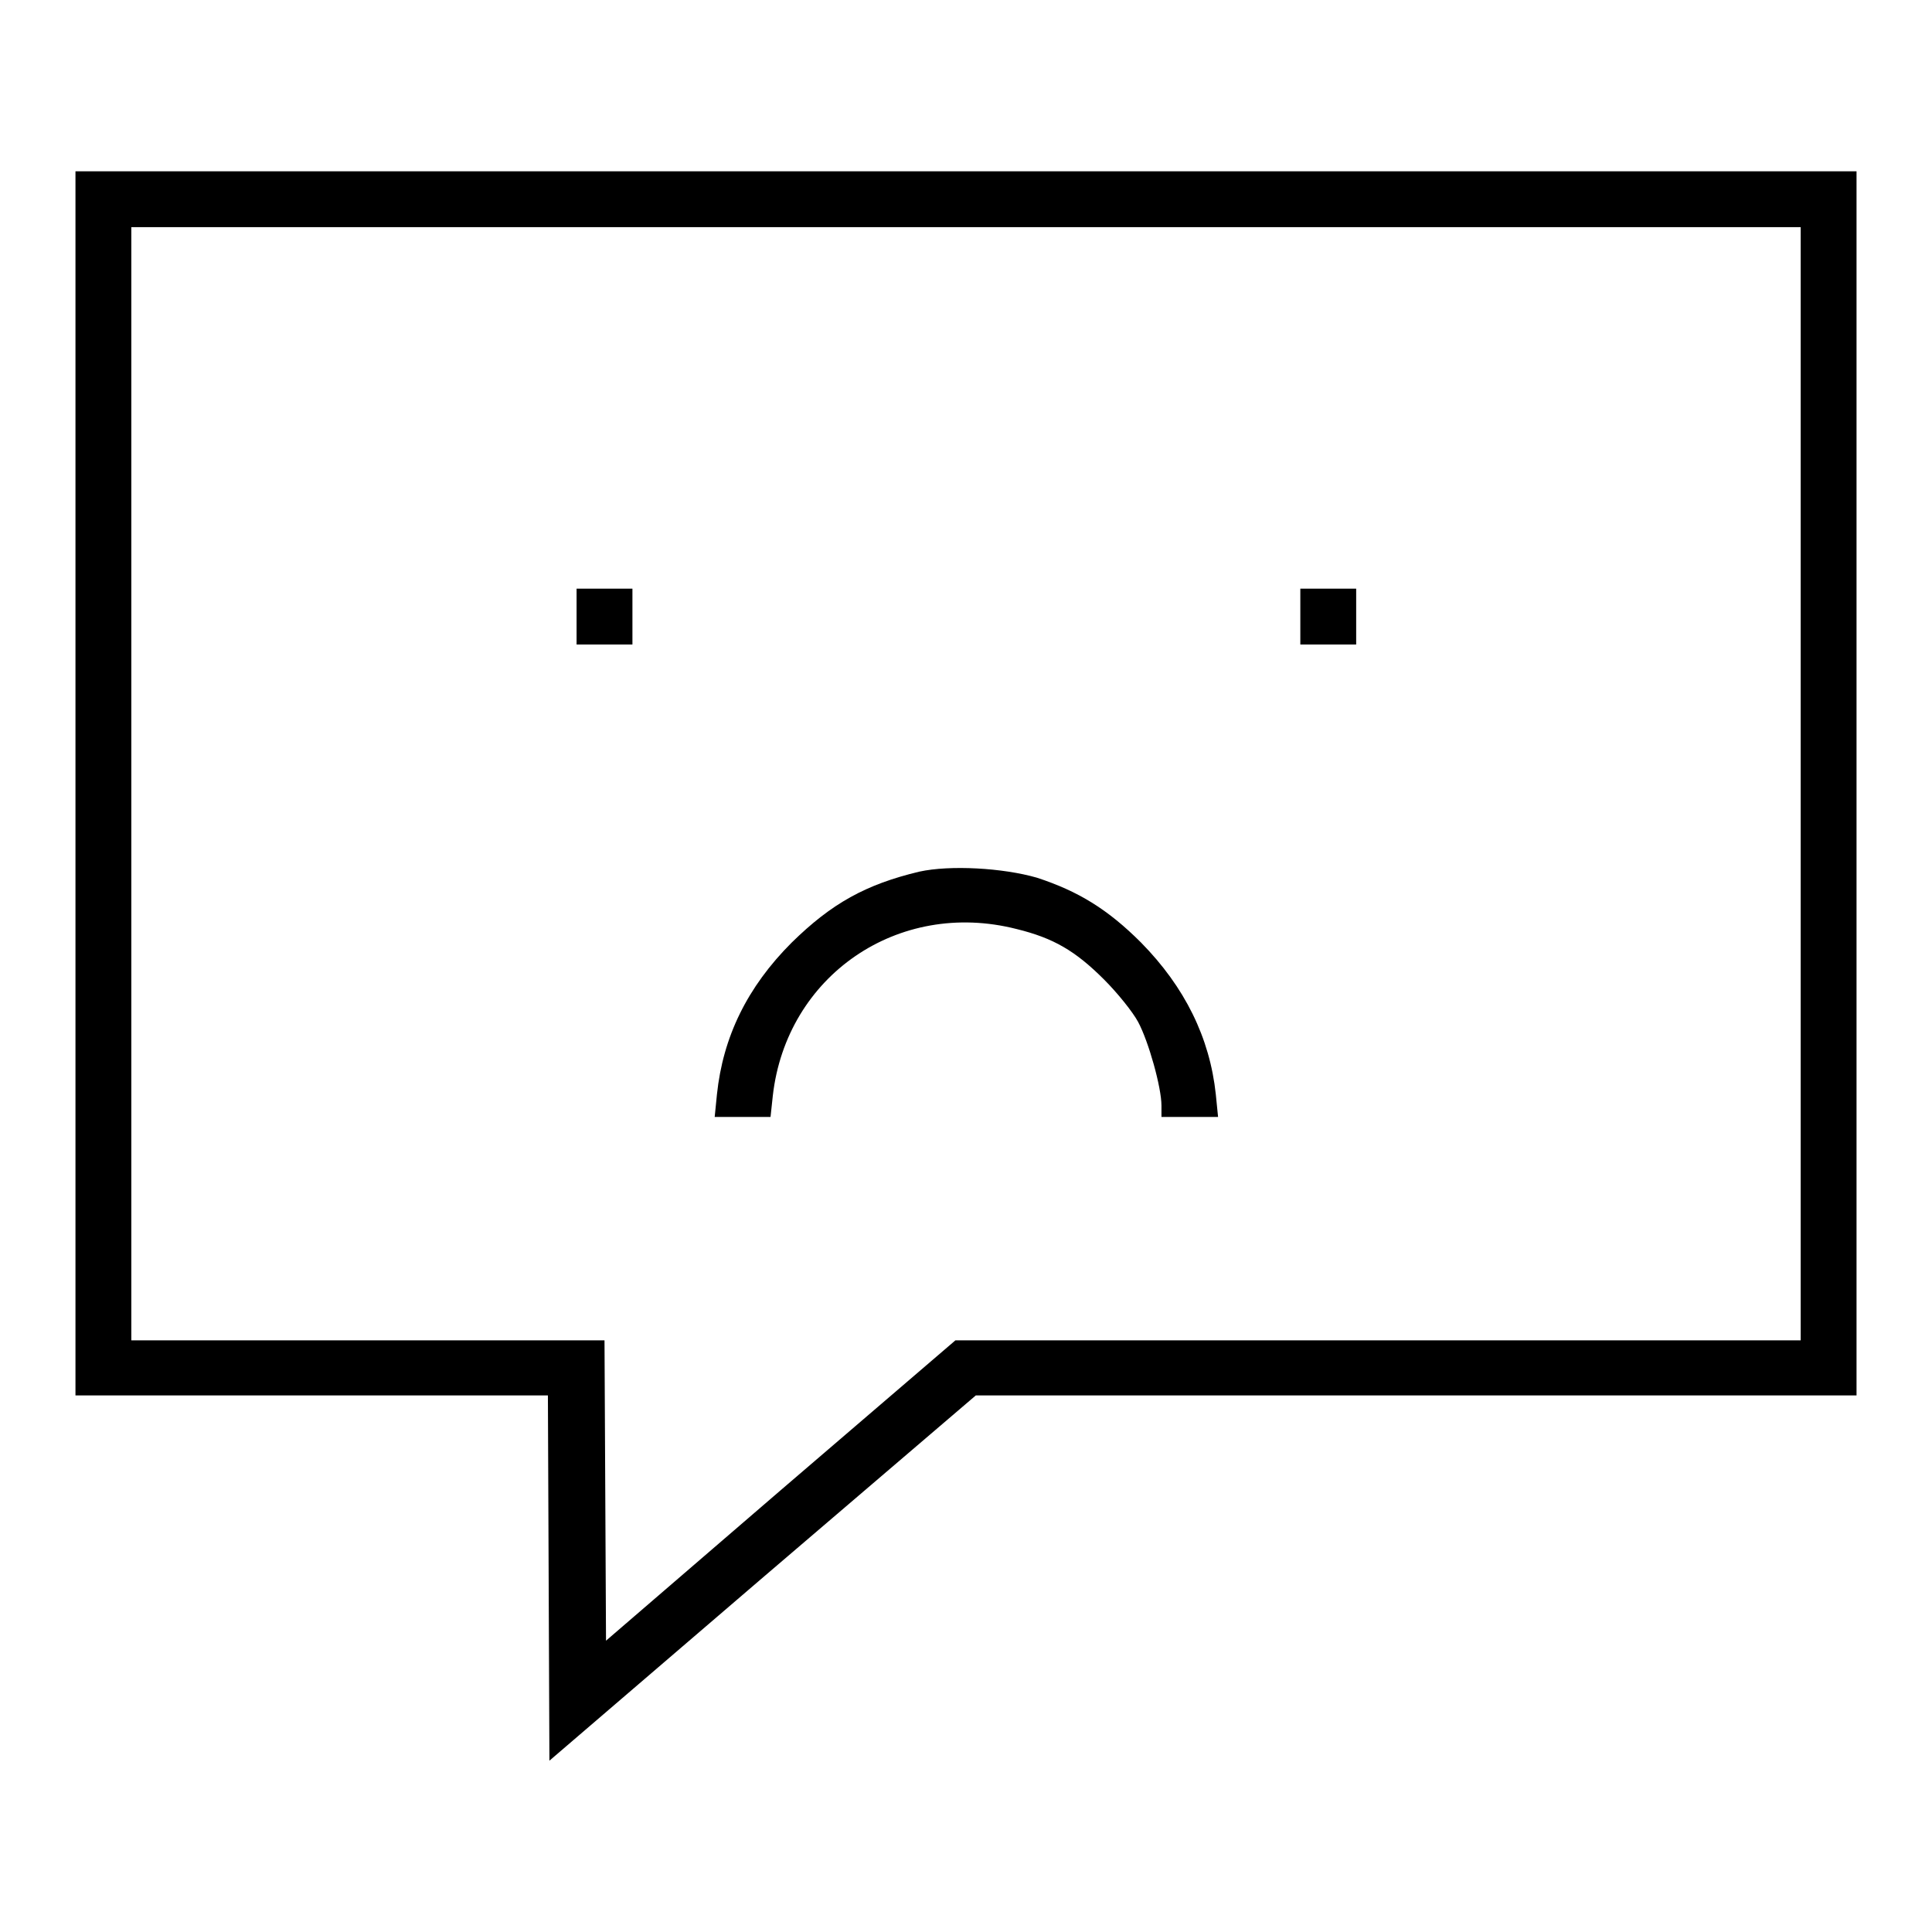 <?xml version="1.0" encoding="utf-8"?>
<!-- Svg Vector Icons : http://www.onlinewebfonts.com/icon -->
<!DOCTYPE svg PUBLIC "-//W3C//DTD SVG 1.1//EN" "http://www.w3.org/Graphics/SVG/1.1/DTD/svg11.dtd">
<svg version="1.1" xmlns="http://www.w3.org/2000/svg" xmlns:xlink="http://www.w3.org/1999/xlink" x="0px" y="0px" viewBox="0 0 256 256" enable-background="new 0 0 256 256" xml:space="preserve">
<g><g><g><path fill="#000000" d="M10,103.8v81.1h31.3h31.3l0.1,24.2l0.1,24.2l28.2-24.2l28.3-24.2h58.3H246v-81.1V22.7H128H10V103.8z M238.6,103.8v73.8h-56h-56l-23.2,19.9l-23.1,19.9l-0.1-19.9l-0.1-19.9H48.7H17.4v-73.8V30.1H128h110.6V103.8z"/><path fill="#000000" d="M76.4,81.7v3.7h3.7h3.7v-3.7V78h-3.7h-3.7V81.7z"/><path fill="#000000" d="M172.3,81.7v3.7h3.7h3.7v-3.7V78h-3.7h-3.7V81.7z"/><path fill="#000000" d="M121.8,115.5c-7.1,1.7-11.6,4.2-16.9,9.4c-5.9,5.9-9.1,12.5-9.9,20.1l-0.3,3h3.7h3.7l0.3-2.8c1.8-15.9,16.6-26.1,32.3-22.1c4.9,1.2,7.8,2.9,11.6,6.7c1.8,1.8,3.8,4.3,4.5,5.6c1.4,2.6,3.1,8.7,3.1,11.1v1.5h3.7h3.8l-0.3-3c-0.8-7.5-4.1-14.2-9.9-20.1c-4.4-4.4-8.3-6.8-13.8-8.6C132.9,115,125.9,114.6,121.8,115.5z"/></g></g></g>
</svg>